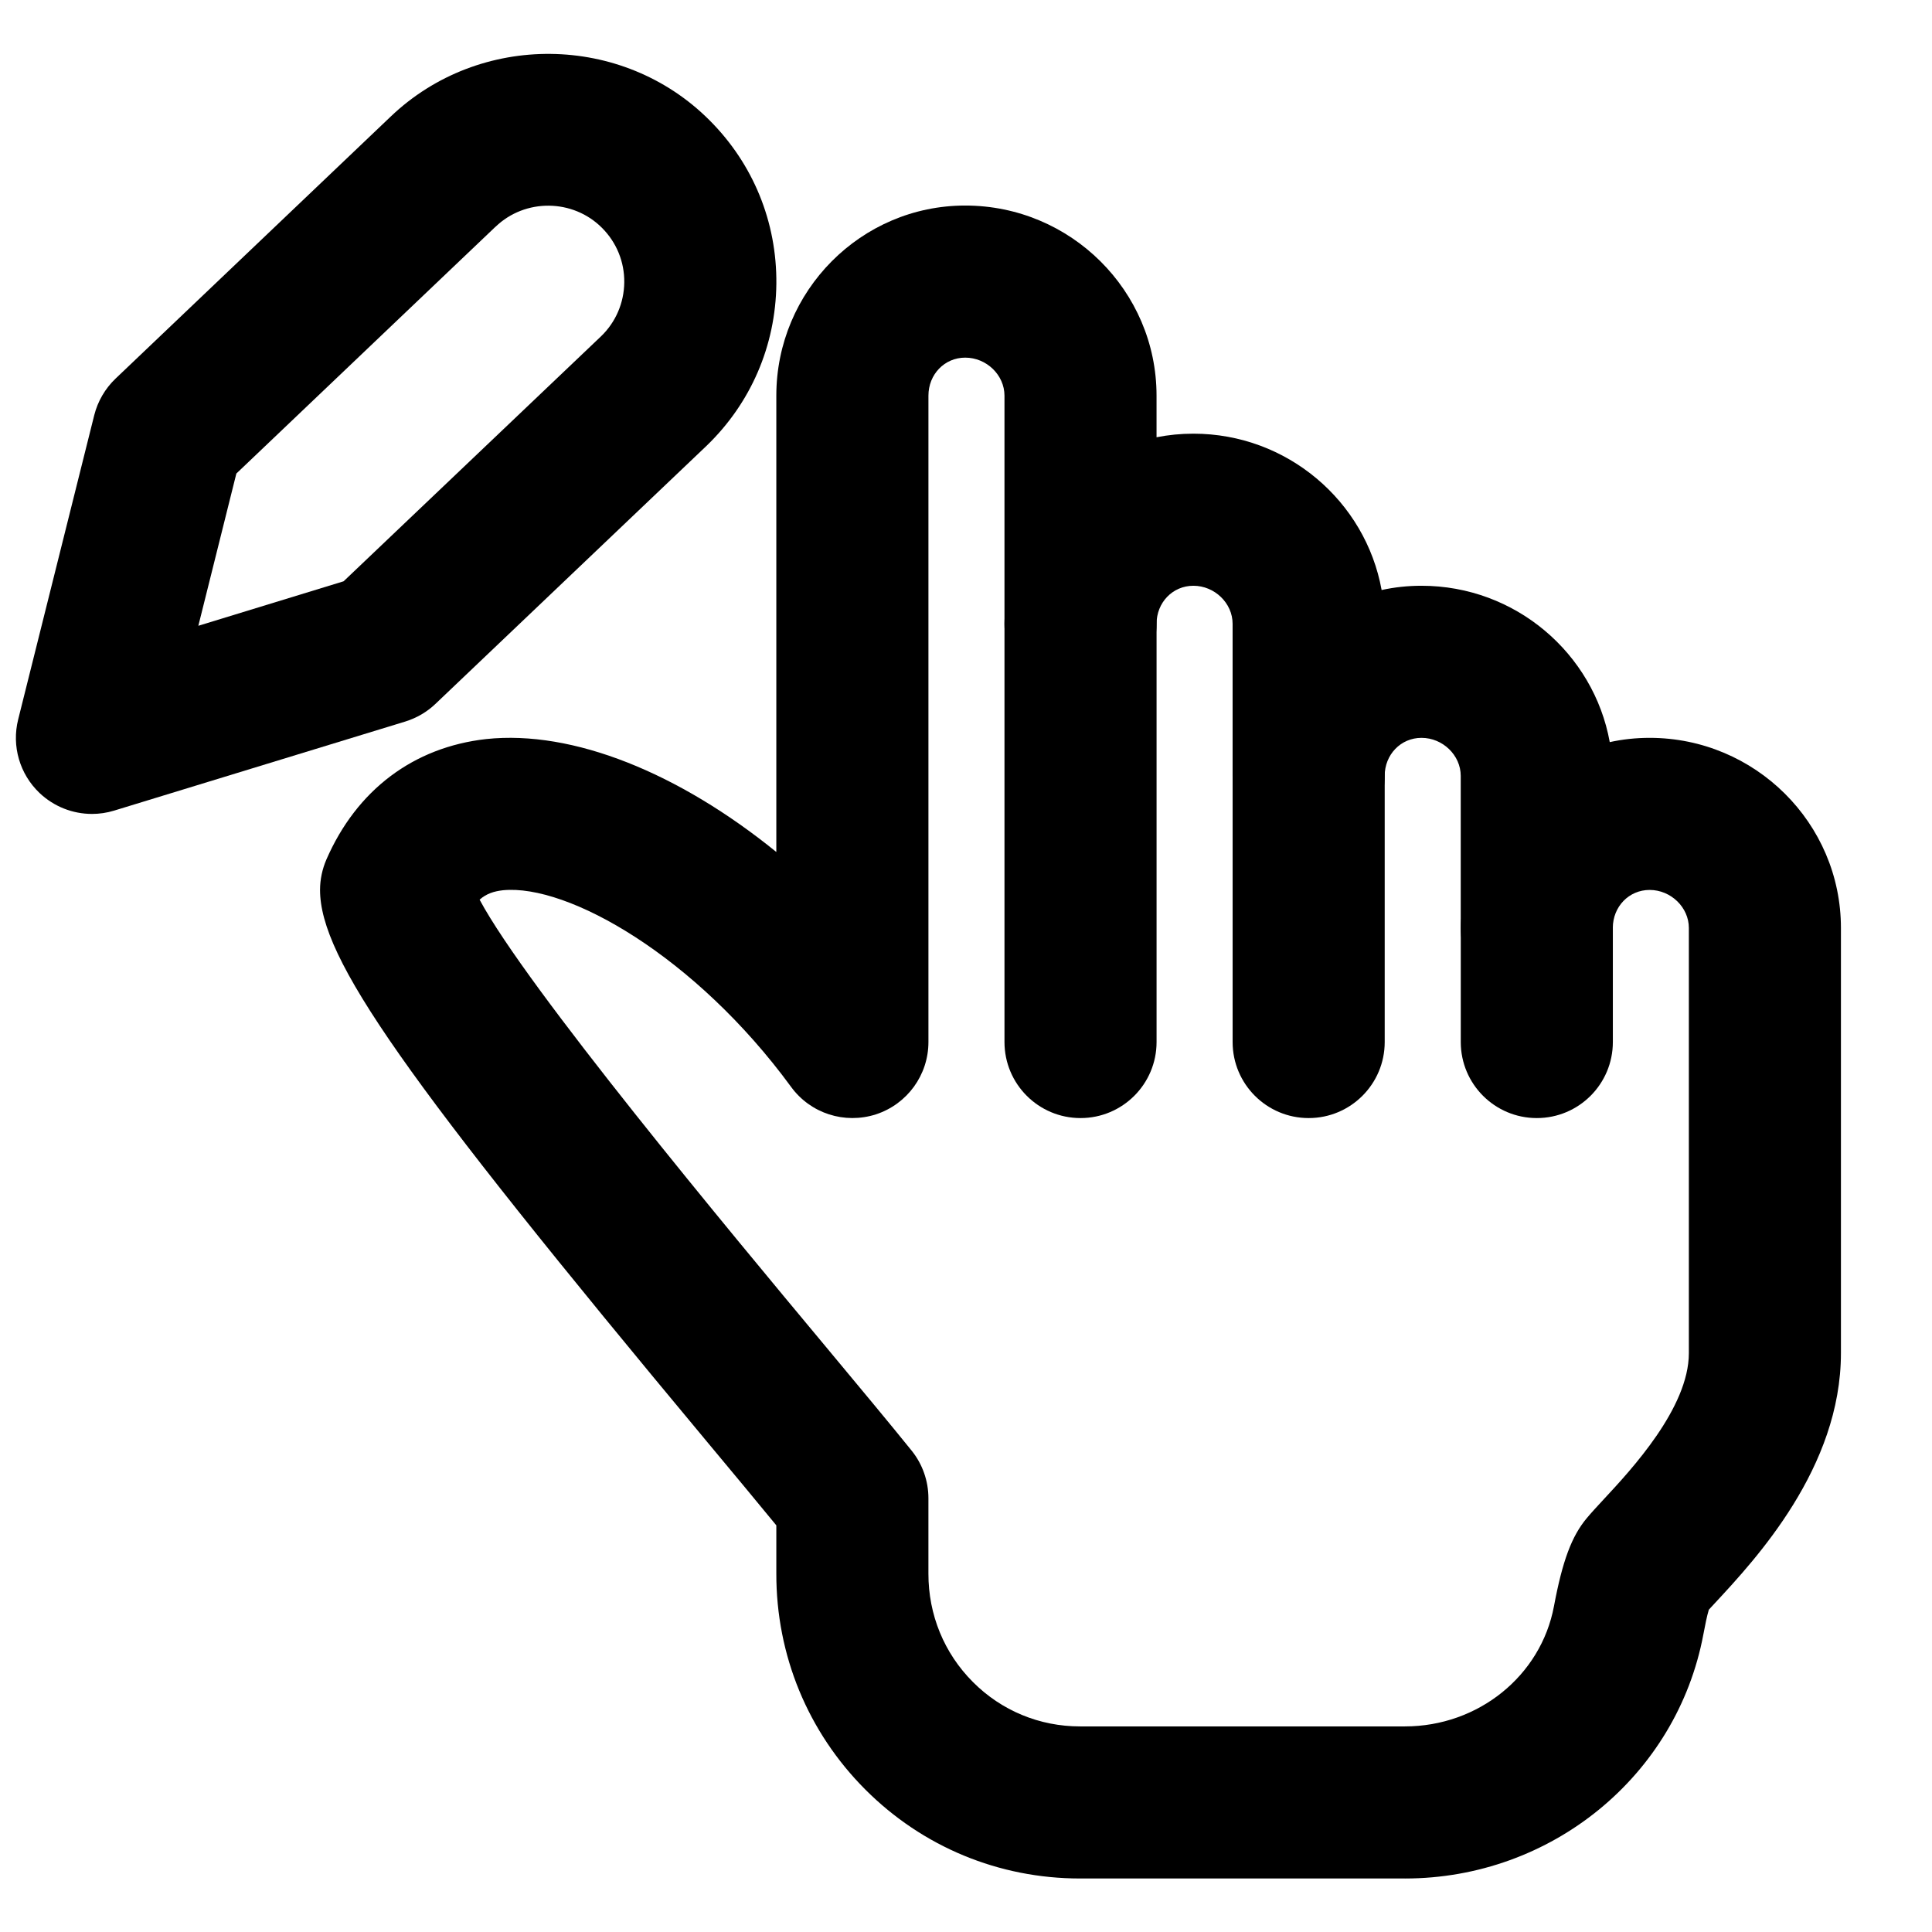 <?xml version="1.0" encoding="UTF-8"?>
<!-- Uploaded to: SVG Repo, www.svgrepo.com, Generator: SVG Repo Mixer Tools -->
<svg width="800px" height="800px" version="1.1" viewBox="144 144 512 512" xmlns="http://www.w3.org/2000/svg">
 <defs>
  <clipPath id="a">
   <path d="m148.09 158h201.91v202h-201.91z"/>
  </clipPath>
 </defs>
 <g clip-path="url(#a)">
  <path d="m261.39 189.53h0.203zm-54.754 79.965-10.074 40.344 38.492-11.789 68.234-64.93c3.871-3.731 6.086-8.828 6.148-14.289 0.059-5.461-2.059-10.598-5.906-14.449-7.699-7.719-20.355-7.84-28.191-0.301-0.023 0.02-0.043 0.02-0.062 0.039zm-38.266 90.203c-5.102 0-10.078-1.938-13.887-5.543-5.262-5-7.438-12.453-5.664-19.508l20.152-80.609c0.93-3.688 2.883-7.055 5.644-9.695l72.871-69.402c23.559-22.551 61.484-22.168 84.539 0.926 11.586 11.566 17.875 26.984 17.715 43.367-0.184 16.387-6.773 31.66-18.602 43.008l-71.742 68.297c-2.258 2.156-5 3.746-7.981 4.672l-77.145 23.602c-1.953 0.602-3.949 0.887-5.902 0.887z" fill-rule="evenodd"/>
 </g>
 <path d="m430.35 440.3c-11.145 0-20.152-9.031-20.152-20.152v-110.84c0-11.125 9.008-20.152 20.152-20.152 11.145 0 20.152 9.027 20.152 20.152v110.84c0 11.121-9.008 20.152-20.152 20.152" fill-rule="evenodd"/>
 <path d="m490.81 440.3c-11.145 0-20.152-9.031-20.152-20.152v-70.535c0-11.125 9.008-20.152 20.152-20.152 11.145 0 20.152 9.027 20.152 20.152v70.535c0 11.121-9.008 20.152-20.152 20.152" fill-rule="evenodd"/>
 <path d="m551.27 440.3c-11.145 0-20.152-9.031-20.152-20.152v-30.23c0-11.125 9.008-20.152 20.152-20.152s20.152 9.027 20.152 20.152v30.23c0 11.121-9.008 20.152-20.152 20.152" fill-rule="evenodd"/>
 <path d="m271.1 382.42c12.414 23.238 66.867 88.613 91.25 117.87 9.41 11.309 17.555 21.082 23.234 28.133 2.883 3.57 4.457 8.043 4.457 12.637v19.953c-0.023 10.902 4.168 21.117 11.809 28.754 7.555 7.578 17.633 11.75 28.375 11.75h86.09c19.426 0 36.031-13.379 39.5-31.84 2.254-12.031 4.695-18.582 8.703-23.355 1.07-1.293 2.621-2.984 4.496-5 7.312-7.859 22.551-24.242 22.551-38.73v-112.67c0-5.461-4.758-10.078-10.398-10.078-5.484 0-9.754 4.434-9.754 10.078 0 11.121-9.008 20.152-20.152 20.152-11.125 0-20.152-9.031-20.152-20.152v-40.305c0-5.465-4.758-10.078-10.398-10.078-5.484 0-9.754 4.434-9.754 10.078 0 11.121-9.008 20.152-20.152 20.152-11.125 0-20.152-9.031-20.152-20.152v-40.305c0-5.465-4.758-10.078-10.398-10.078-5.484 0-9.754 4.434-9.754 10.078 0 11.121-9.012 20.152-20.152 20.152-11.125 0-20.152-9.031-20.152-20.152v-60.457c0-5.465-4.758-10.078-10.402-10.078-5.481 0-9.75 4.434-9.75 10.078v171.29c0 8.727-5.606 16.445-13.887 19.164-8.305 2.68-17.371-0.219-22.512-7.273-25.352-34.621-59.145-53.785-76.336-52.113-2.336 0.262-4.371 0.867-6.207 2.496m245.21 259.4h-86.09c-21.504 0-41.719-8.363-56.91-23.578-15.238-15.273-23.621-35.609-23.578-57.273v-12.734c-5.059-6.188-11.348-13.727-18.359-22.148-80.512-96.652-102.56-128.07-102.56-146.25 0-2.762 0.586-5.5 1.676-8.039 8.039-18.461 23.094-29.785 42.359-31.941 22.992-2.441 51.066 8.988 76.883 29.926v-120.93c0-27.773 22.469-50.383 50.055-50.383 27.953 0 50.707 22.609 50.707 50.383v11.023c3.164-0.625 6.426-0.949 9.754-0.949 24.887 0 45.645 17.914 49.895 41.434 3.406-0.746 6.934-1.129 10.562-1.129 24.887 0 45.645 17.914 49.895 41.434 3.406-0.746 6.934-1.129 10.562-1.129 27.949 0 50.703 22.609 50.703 50.383v112.67c0 30.328-22.512 54.531-33.332 66.18-0.605 0.664-1.191 1.27-1.676 1.812-0.504 1.691-0.965 3.969-1.449 6.551-7.035 37.484-40.285 64.688-79.098 64.688" fill-rule="evenodd"/>
</svg>